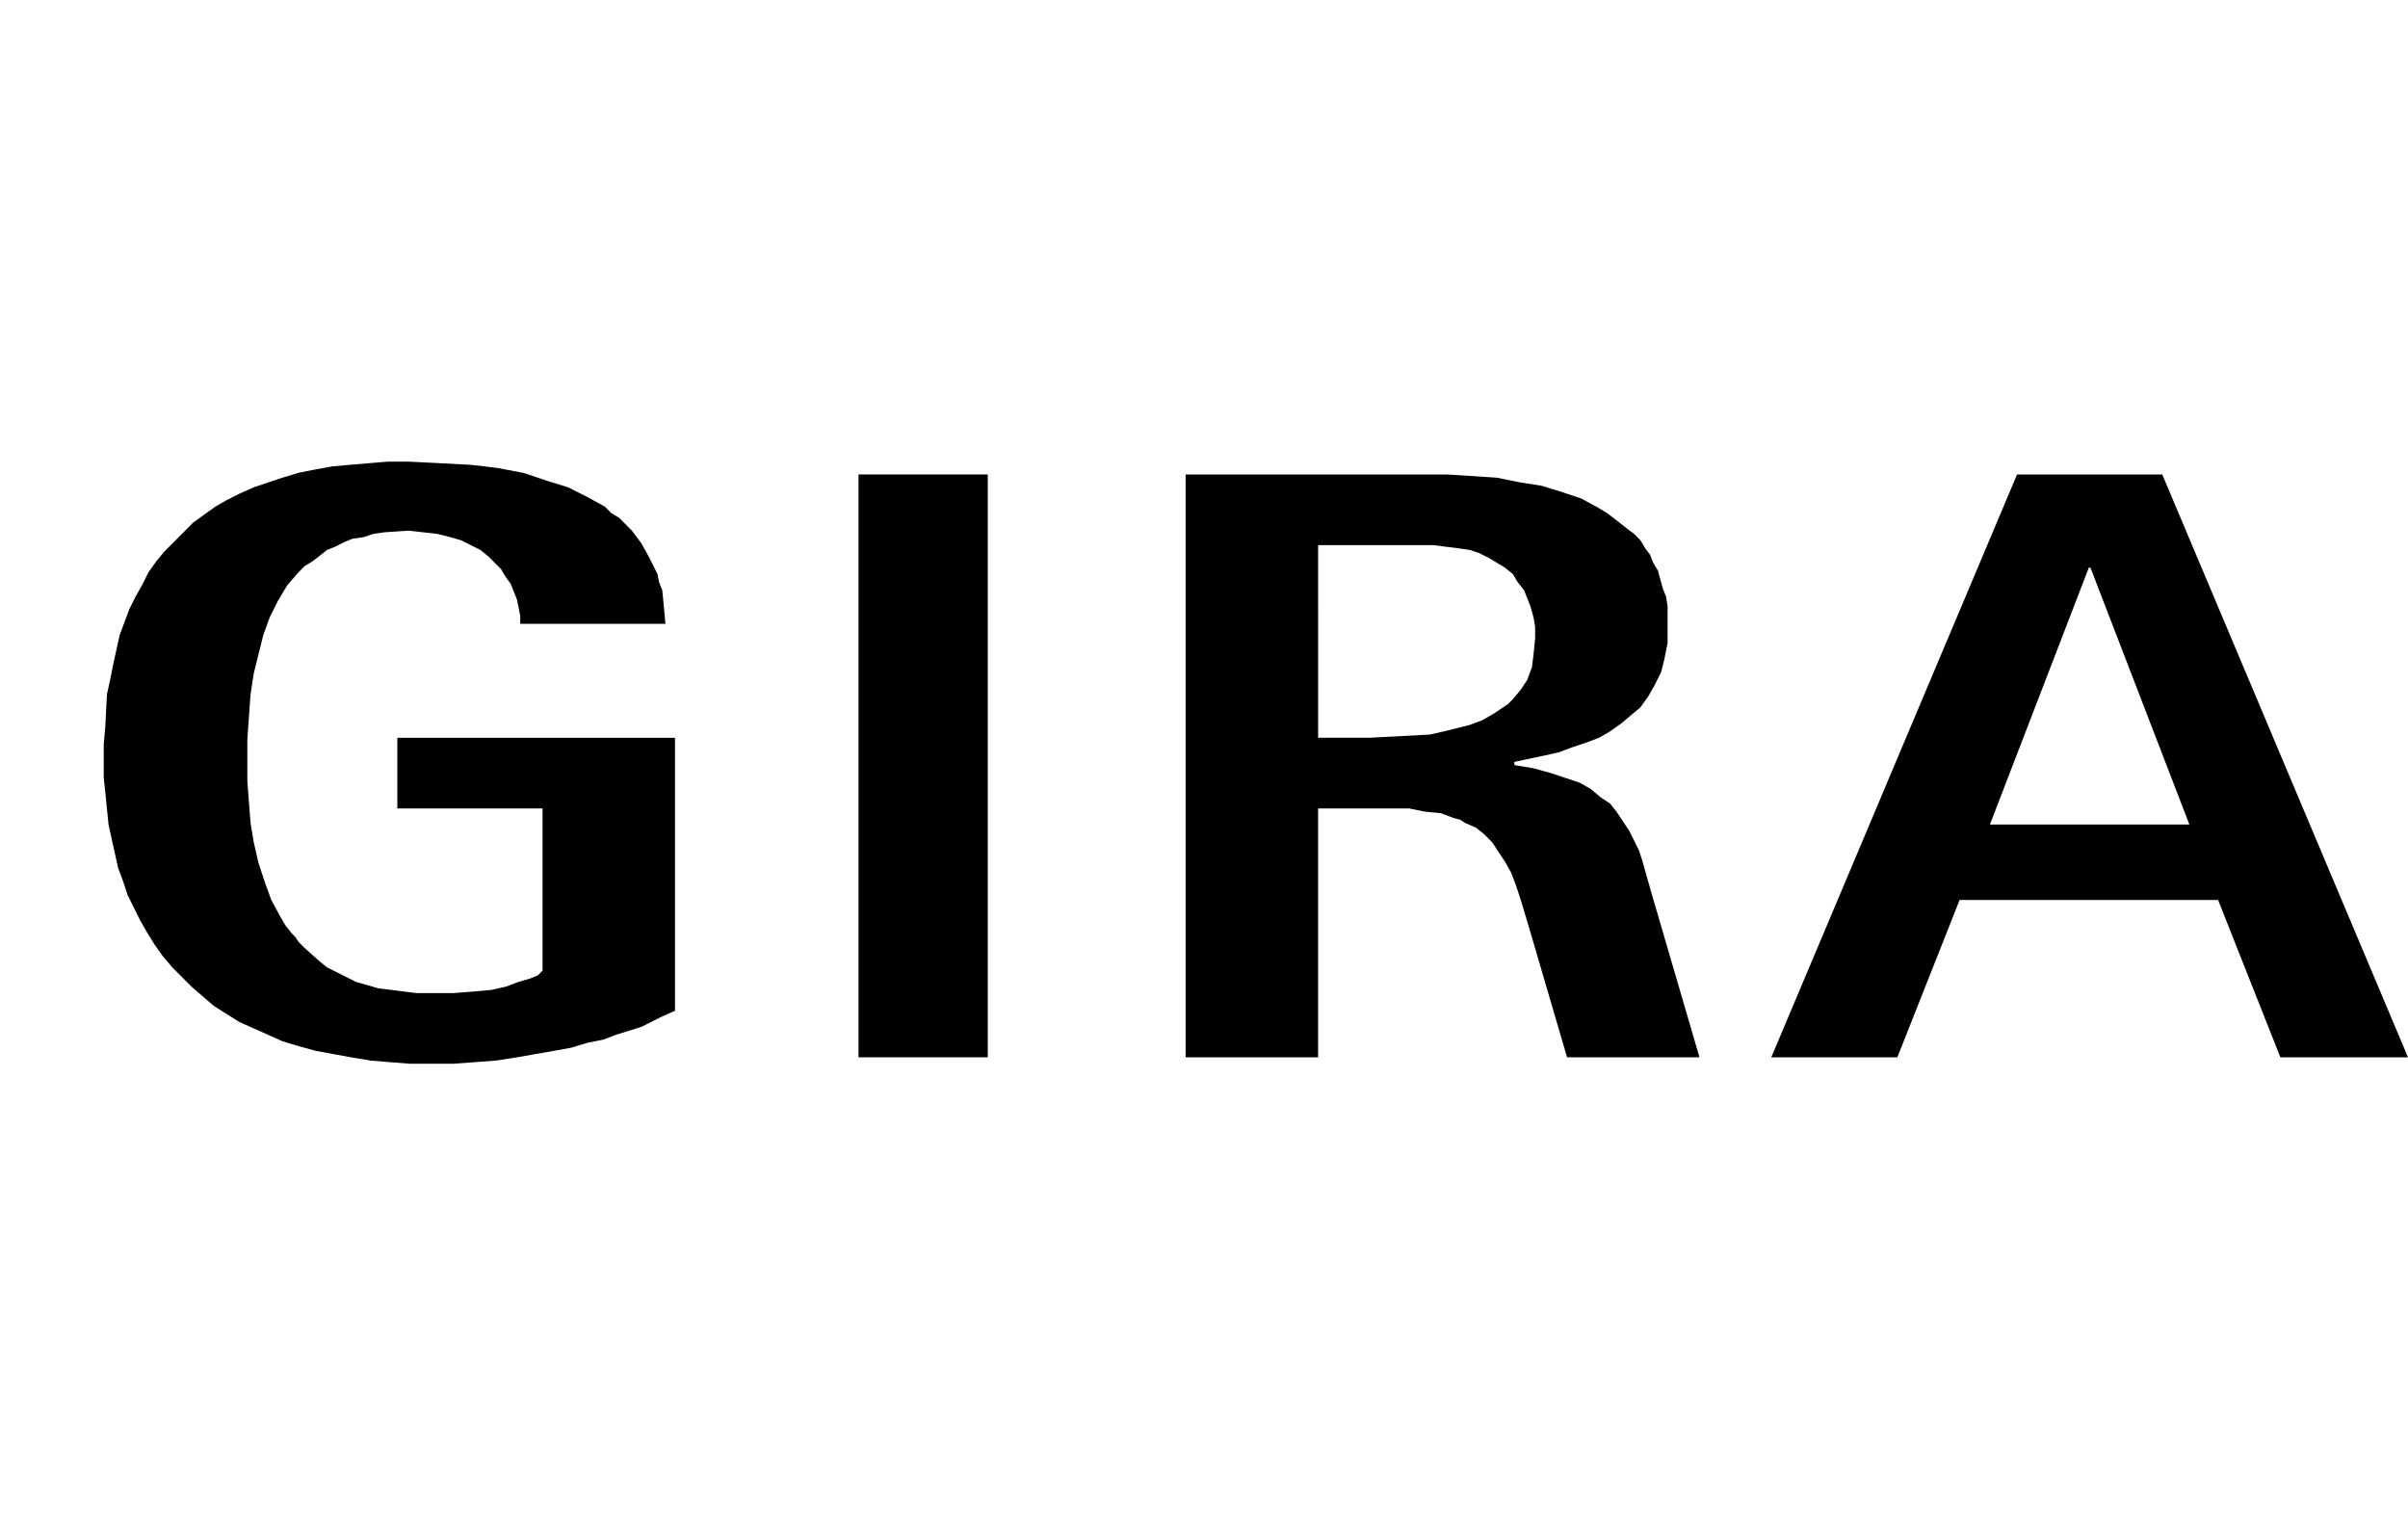 <?xml version="1.0" encoding="utf-8"?>
<!-- Generator: Adobe Illustrator 14.0.0, SVG Export Plug-In . SVG Version: 6.00 Build 43363)  -->
<!DOCTYPE svg PUBLIC "-//W3C//DTD SVG 1.1//EN" "http://www.w3.org/Graphics/SVG/1.1/DTD/svg11.dtd">
<svg version="1.1" id="Ebene_1" xmlns="http://www.w3.org/2000/svg" xmlns:xlink="http://www.w3.org/1999/xlink" x="0px" y="0px"
	 width="190.621px" height="120.729px" viewBox="0 0 190.621 120.729" enable-background="new 0 0 190.621 120.729"
	 xml:space="preserve">
<g>
	<polygon points="67.961,83.684 67.961,37.553 78.193,37.553 78.193,83.684 67.961,83.684 	"/>
	<polygon points="53.434,58.395 31.454,58.395 31.454,63.986 42.95,63.986 42.95,76.822 42.57,77.203 41.939,77.457 41.055,77.711 
		40.044,78.092 38.907,78.348 37.518,78.475 35.875,78.602 34.107,78.602 32.97,78.602 31.959,78.475 30.949,78.348 29.938,78.221 
		29.054,77.965 28.17,77.711 27.412,77.33 26.654,76.949 25.896,76.568 25.264,76.059 24.127,75.043 23.622,74.535 23.37,74.152 
		23.117,73.898 22.611,73.264 22.232,72.629 21.475,71.23 20.969,69.832 20.464,68.307 20.085,66.654 19.833,65.131 19.706,63.479 
		19.58,61.826 19.58,60.301 19.58,58.522 19.706,56.743 19.833,54.963 20.085,53.312 20.464,51.787 20.843,50.262 21.348,48.864 
		21.98,47.593 22.359,46.958 22.738,46.322 23.622,45.305 24.127,44.797 24.759,44.416 25.896,43.526 26.527,43.272 27.286,42.891 
		27.917,42.637 28.801,42.509 29.559,42.255 30.443,42.128 32.338,42.001 33.475,42.128 34.612,42.255 35.623,42.509 36.507,42.764 
		37.265,43.145 38.023,43.526 38.654,44.035 39.16,44.543 39.665,45.051 40.044,45.687 40.423,46.195 40.676,46.83 40.928,47.466 
		41.055,48.101 41.181,48.736 41.181,49.372 52.676,49.372 52.55,47.974 52.424,46.703 52.171,46.068 52.045,45.432 51.413,44.162 
		50.781,43.018 50.402,42.509 50.023,42.001 49.013,40.984 48.381,40.603 47.876,40.095 46.486,39.333 44.971,38.57 43.329,38.062 
		41.434,37.426 39.413,37.045 38.402,36.918 37.265,36.791 34.865,36.664 32.338,36.537 30.696,36.537 29.18,36.664 27.665,36.791 
		26.275,36.918 24.885,37.172 23.622,37.426 22.359,37.807 21.222,38.188 20.085,38.57 18.948,39.078 17.938,39.586 17.053,40.095 
		16.169,40.73 15.285,41.366 14.527,42.128 13.769,42.891 13.011,43.653 12.379,44.416 11.748,45.305 11.243,46.322 10.737,47.211 
		10.232,48.228 9.853,49.245 9.474,50.262 9.221,51.405 8.969,52.549 8.716,53.82 8.463,54.963 8.337,57.505 8.211,58.903 
		8.211,60.301 8.211,61.572 8.337,62.715 8.463,63.986 8.59,65.258 8.842,66.4 9.095,67.545 9.348,68.689 9.727,69.705 
		10.105,70.85 10.611,71.865 11.116,72.883 11.622,73.771 12.253,74.789 12.885,75.678 13.643,76.568 14.4,77.33 15.159,78.092 
		16.043,78.855 16.927,79.617 17.938,80.254 18.948,80.889 20.085,81.396 21.222,81.904 22.359,82.414 23.622,82.795 25.012,83.176 
		26.401,83.43 27.791,83.684 29.307,83.939 30.822,84.066 32.465,84.193 34.107,84.193 35.875,84.193 37.644,84.066 39.286,83.939 
		40.928,83.684 43.834,83.176 45.223,82.922 46.486,82.541 47.75,82.287 48.76,81.904 50.781,81.27 51.54,80.889 52.297,80.508 
		53.434,79.998 53.434,58.395 	"/>
	<path d="M93.857,83.684h10.486V63.986h4.041h1.643h0.758h0.758l1.264,0.254l1.264,0.127l1.01,0.381l0.506,0.129l0.379,0.254
		l0.885,0.381l0.631,0.508l0.631,0.635l0.506,0.764l0.252,0.381l0.254,0.381l0.504,0.891l0.381,1.016l0.379,1.145l0.758,2.541
		l2.904,9.912h10.484l-3.789-12.961l-0.506-1.779l-0.252-0.891l-0.252-0.762l-0.379-0.764l-0.379-0.762l-0.506-0.762l-0.506-0.764
		l-0.506-0.635l-0.758-0.508l-0.758-0.637l-0.883-0.508l-1.139-0.381l-1.137-0.381l-1.389-0.382l-1.516-0.255v-0.253l2.4-0.508
		l1.137-0.254l1.01-0.381l1.137-0.381l1.012-0.381l0.883-0.508l0.885-0.636l0.758-0.635l0.758-0.635l0.633-0.89l0.504-0.89
		l0.506-1.017l0.252-1.017l0.127-0.636l0.127-0.635v-1.271v-0.762v-0.89l-0.127-0.763l-0.252-0.635l-0.379-1.398l-0.379-0.635
		l-0.254-0.636l-0.379-0.508l-0.379-0.635l-0.504-0.508l-0.506-0.381l-1.137-0.89l-0.506-0.381l-0.631-0.381l-1.391-0.763
		l-1.516-0.508l-1.643-0.508l-1.641-0.254l-1.896-0.381l-1.895-0.127l-2.021-0.127h-2.146h-18.57V83.684L93.857,83.684z
		 M104.343,43.145h8.084h1.01l1.012,0.127l1.01,0.127l0.885,0.127l0.758,0.254l0.758,0.381l0.631,0.381l0.633,0.381l0.631,0.508
		l0.379,0.636l0.506,0.635l0.252,0.635l0.254,0.636l0.252,0.89l0.127,0.762v0.89l-0.127,1.271l-0.127,1.017l-0.379,1.017
		l-0.504,0.763l-0.633,0.762l-0.379,0.381l-0.379,0.254l-0.758,0.508l-0.885,0.508l-1.01,0.381l-1.012,0.254l-1.01,0.254
		l-1.137,0.254l-2.4,0.127l-2.4,0.127h-4.041V43.145L104.343,43.145z"/>
	<path d="M140.218,83.684h9.979l4.928-12.453h20.463l4.928,12.453h10.105l-19.453-46.13h-11.496L140.218,83.684L140.218,83.684z
		 M165.357,44.924h0.125l7.832,20.334h-15.789L165.357,44.924L165.357,44.924z"/>
</g>
</svg>
